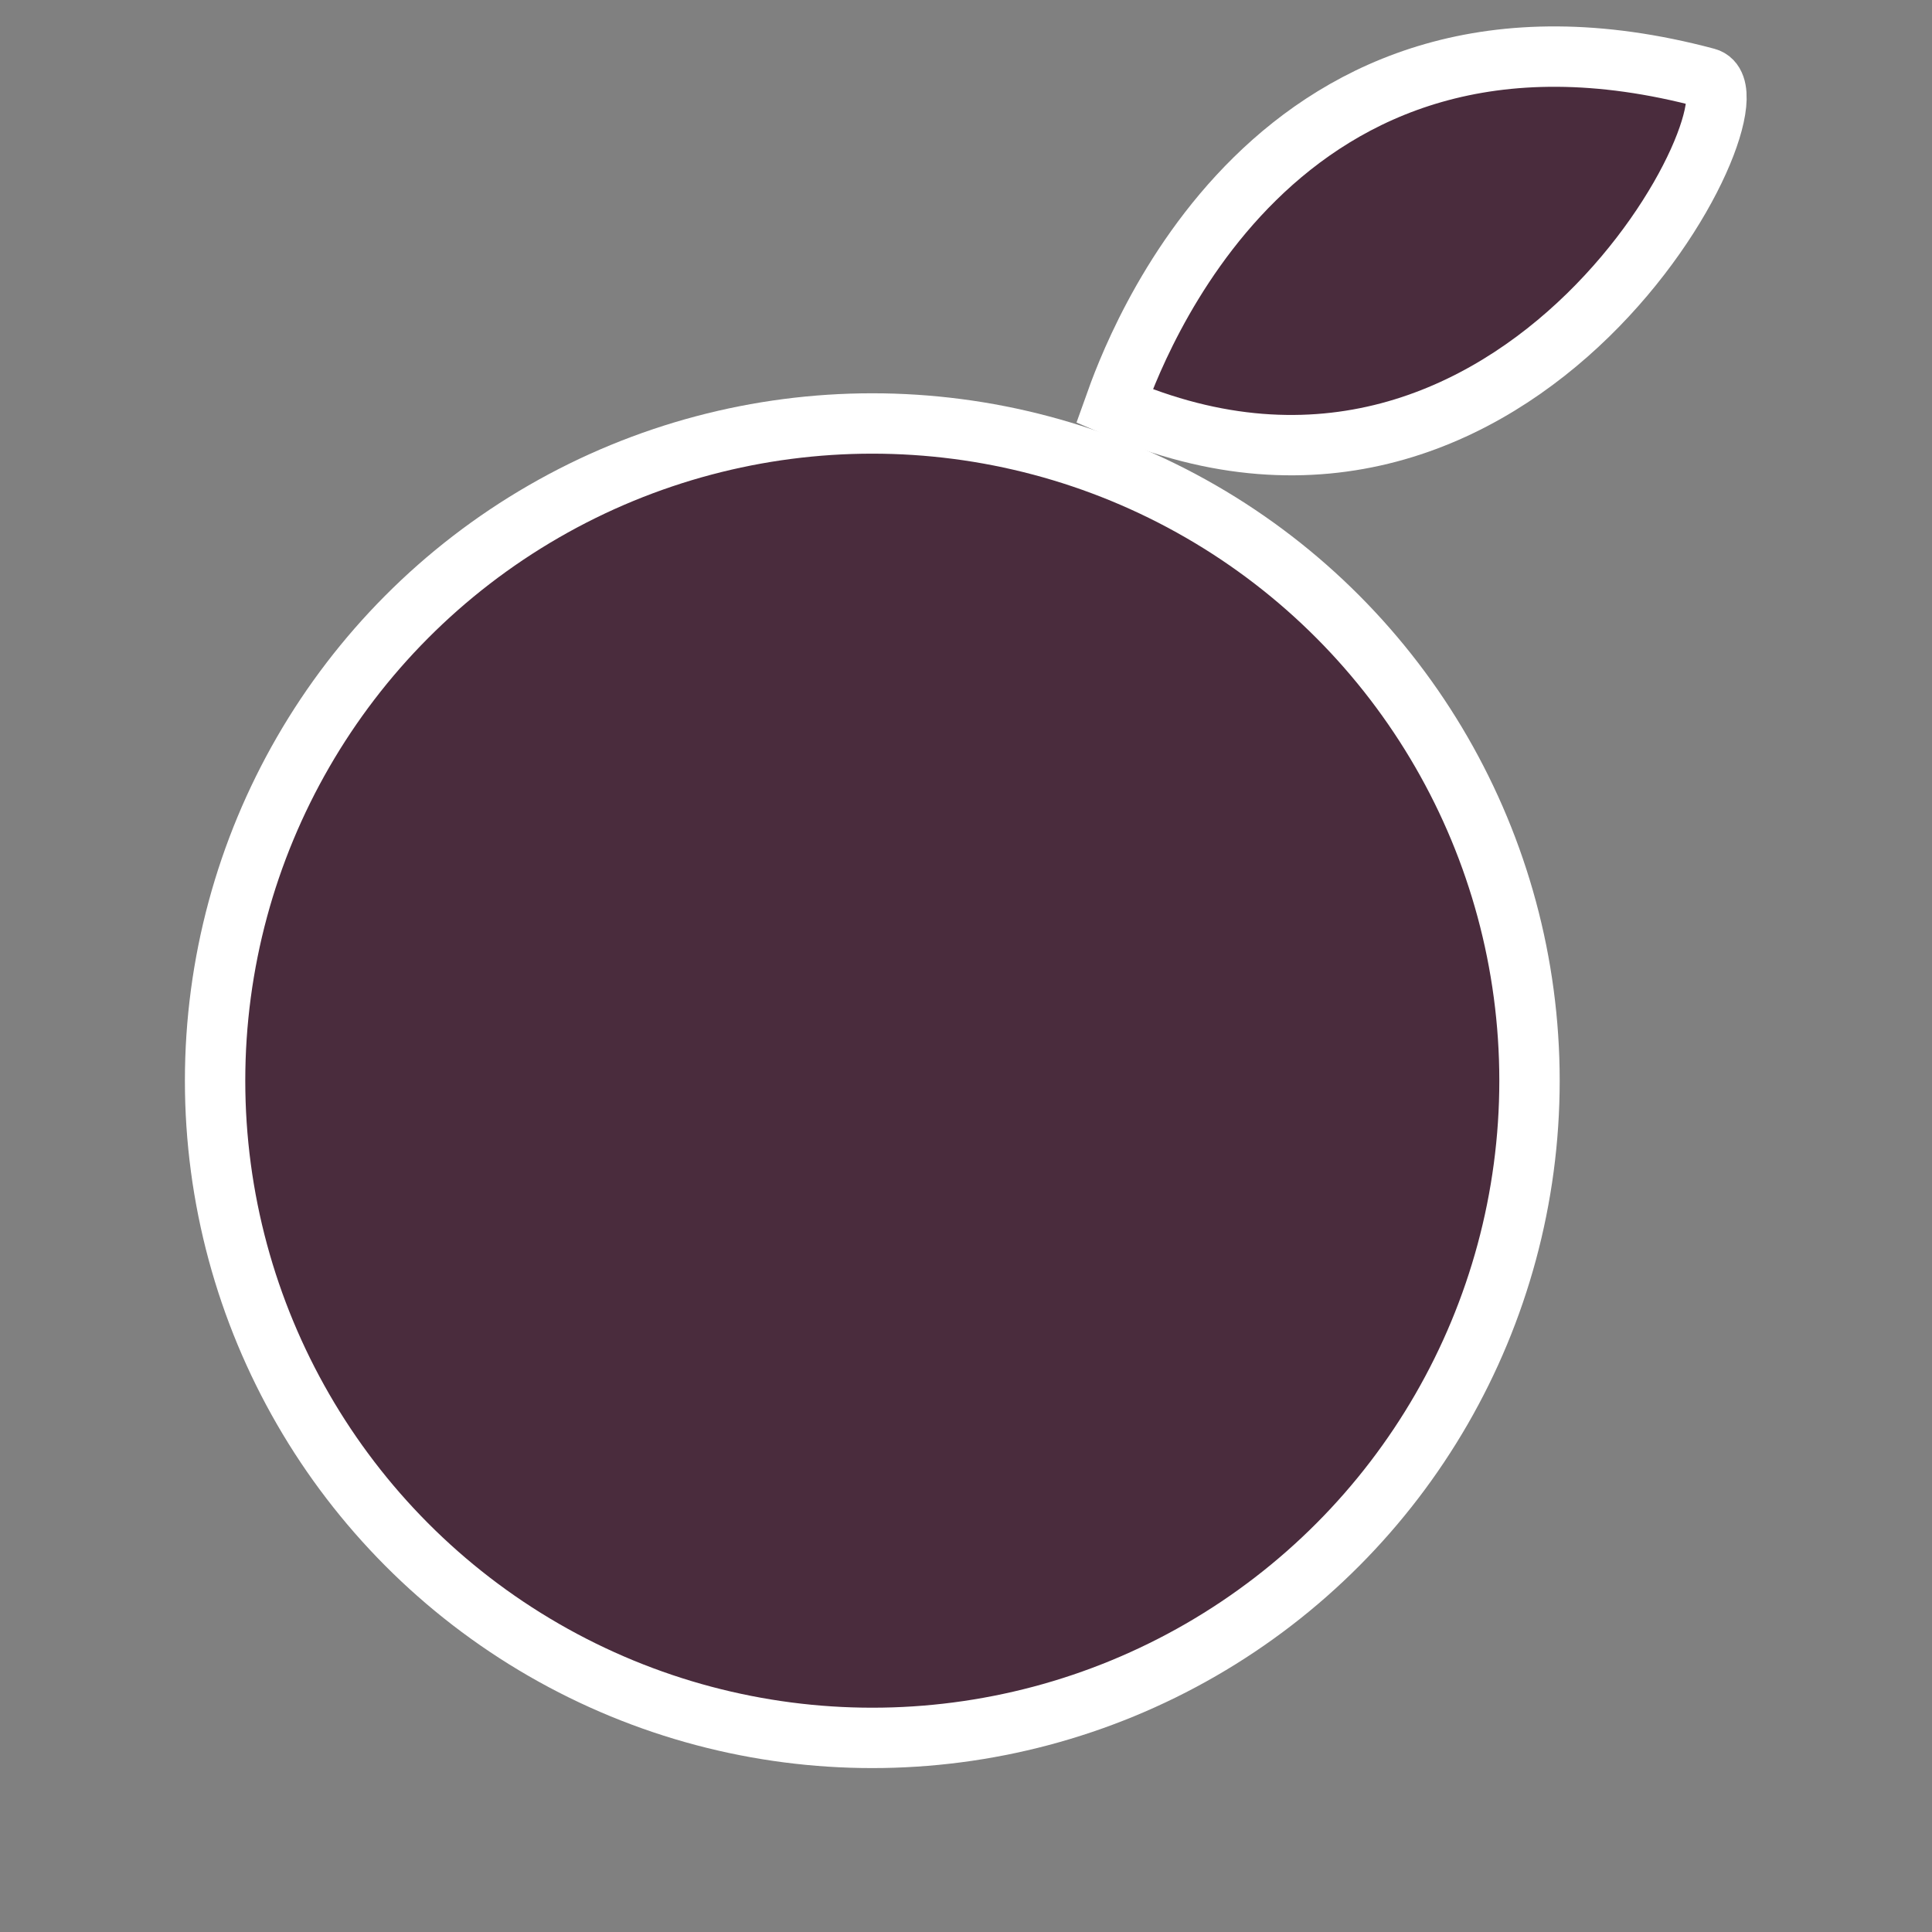 <?xml version="1.0" encoding="UTF-8"?>
<svg width="512" height="512" viewBox="0 0 512 512" xmlns="http://www.w3.org/2000/svg">
  <rect x="0" y="0" width="512" height="512" fill="#808080" stroke="none"/>
  <g transform="translate(57, 15) scale(1.0)">
    <circle cx="174.167" cy="271.393" r="174.167" fill="#4A2C3D" stroke="#FFFFFF" stroke-width="16"/>
    <path d="M238.332,92.617c108.594,47.288 173.69,-82.482 156.936,-86.959c-114.978,-30.721 -151.968,73.024 -156.936,86.959Z" fill="#4A2C3D" stroke="#FFFFFF" stroke-width="16"/>
  </g>
</svg>
